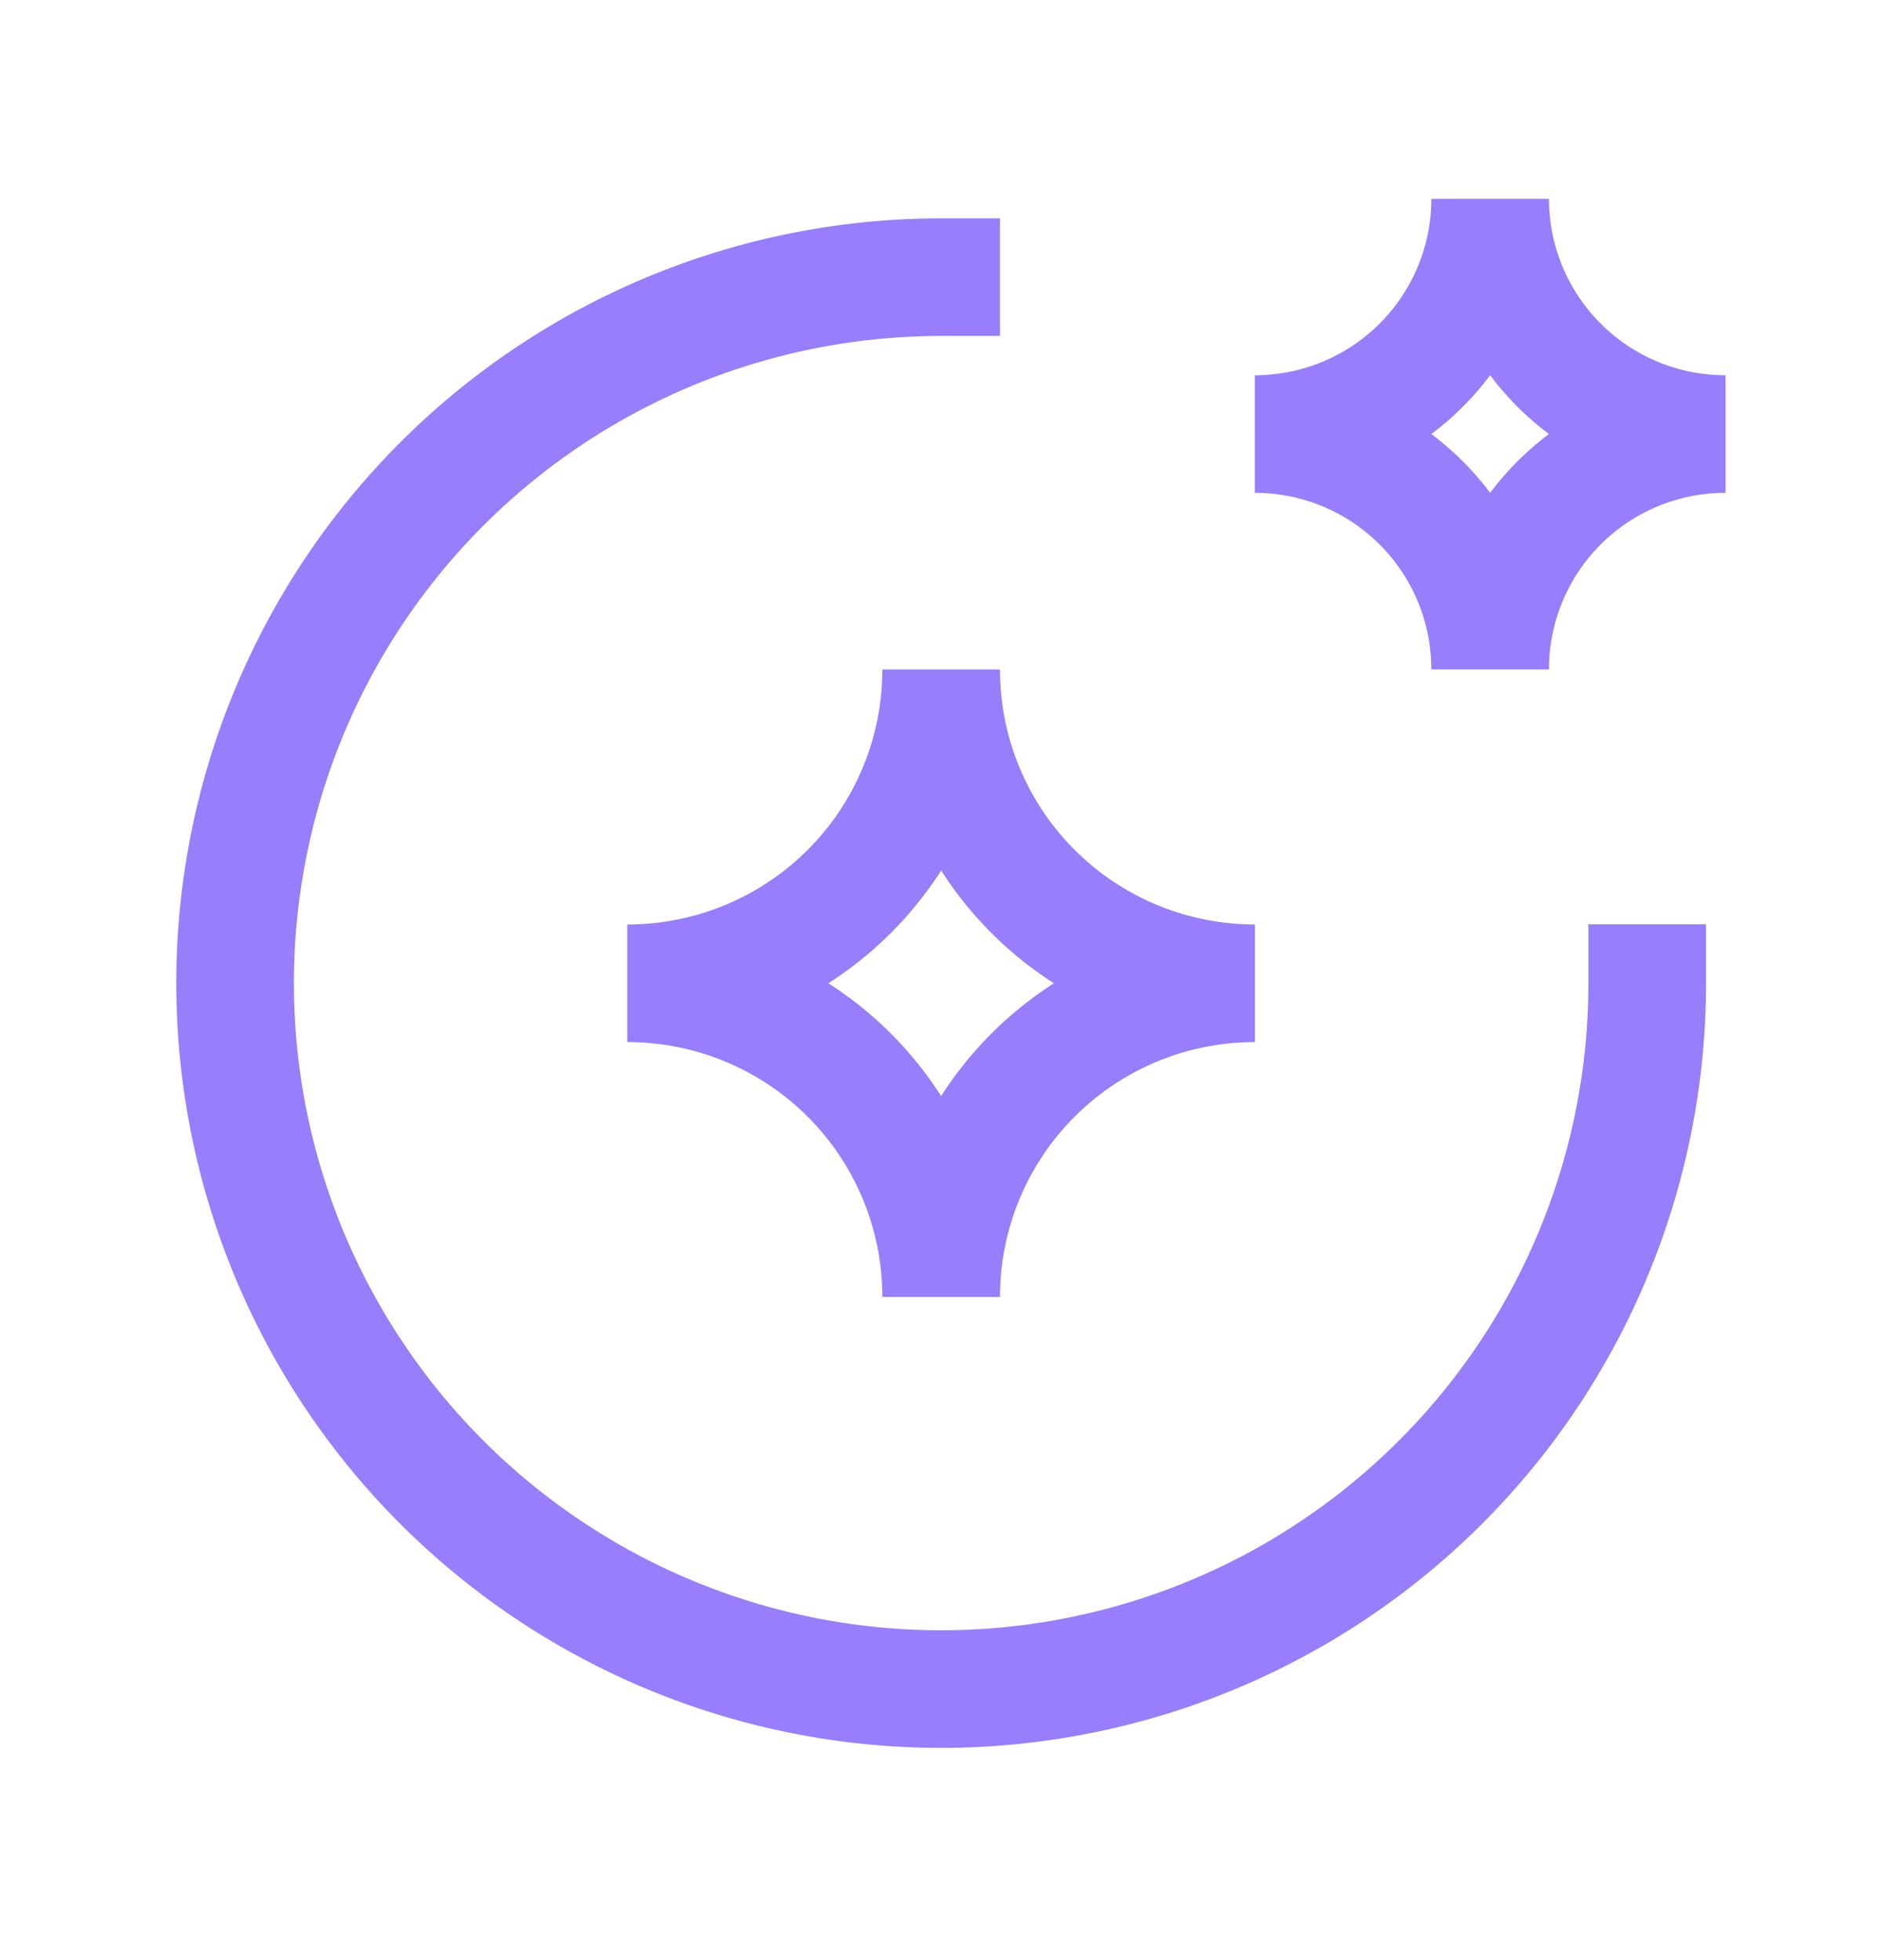 <svg xmlns="http://www.w3.org/2000/svg" width="24" height="25" fill="none"><path stroke="#987dfc" stroke-linecap="square" stroke-width="1.5" d="M12.002 16.542a4 4 0 0 1 4.001-4.001 4 4 0 0 1-4.001-4.002A4 4 0 0 1 8 12.541a4 4 0 0 1 4.002 4.001Z" clip-rule="evenodd"/><path stroke="#987dfc" stroke-linecap="square" stroke-width="1.5" d="M21.006 12.539a9.004 9.004 0 1 1-9.004-9.004"/><path stroke="#987dfc" stroke-linecap="square" stroke-width="1.5" d="M19.003 8.538a3 3 0 0 1 3.002-3.002 3 3 0 0 1-3.002-3 3 3 0 0 1-3.001 3 3 3 0 0 1 3.001 3.002Z" clip-rule="evenodd"/></svg>